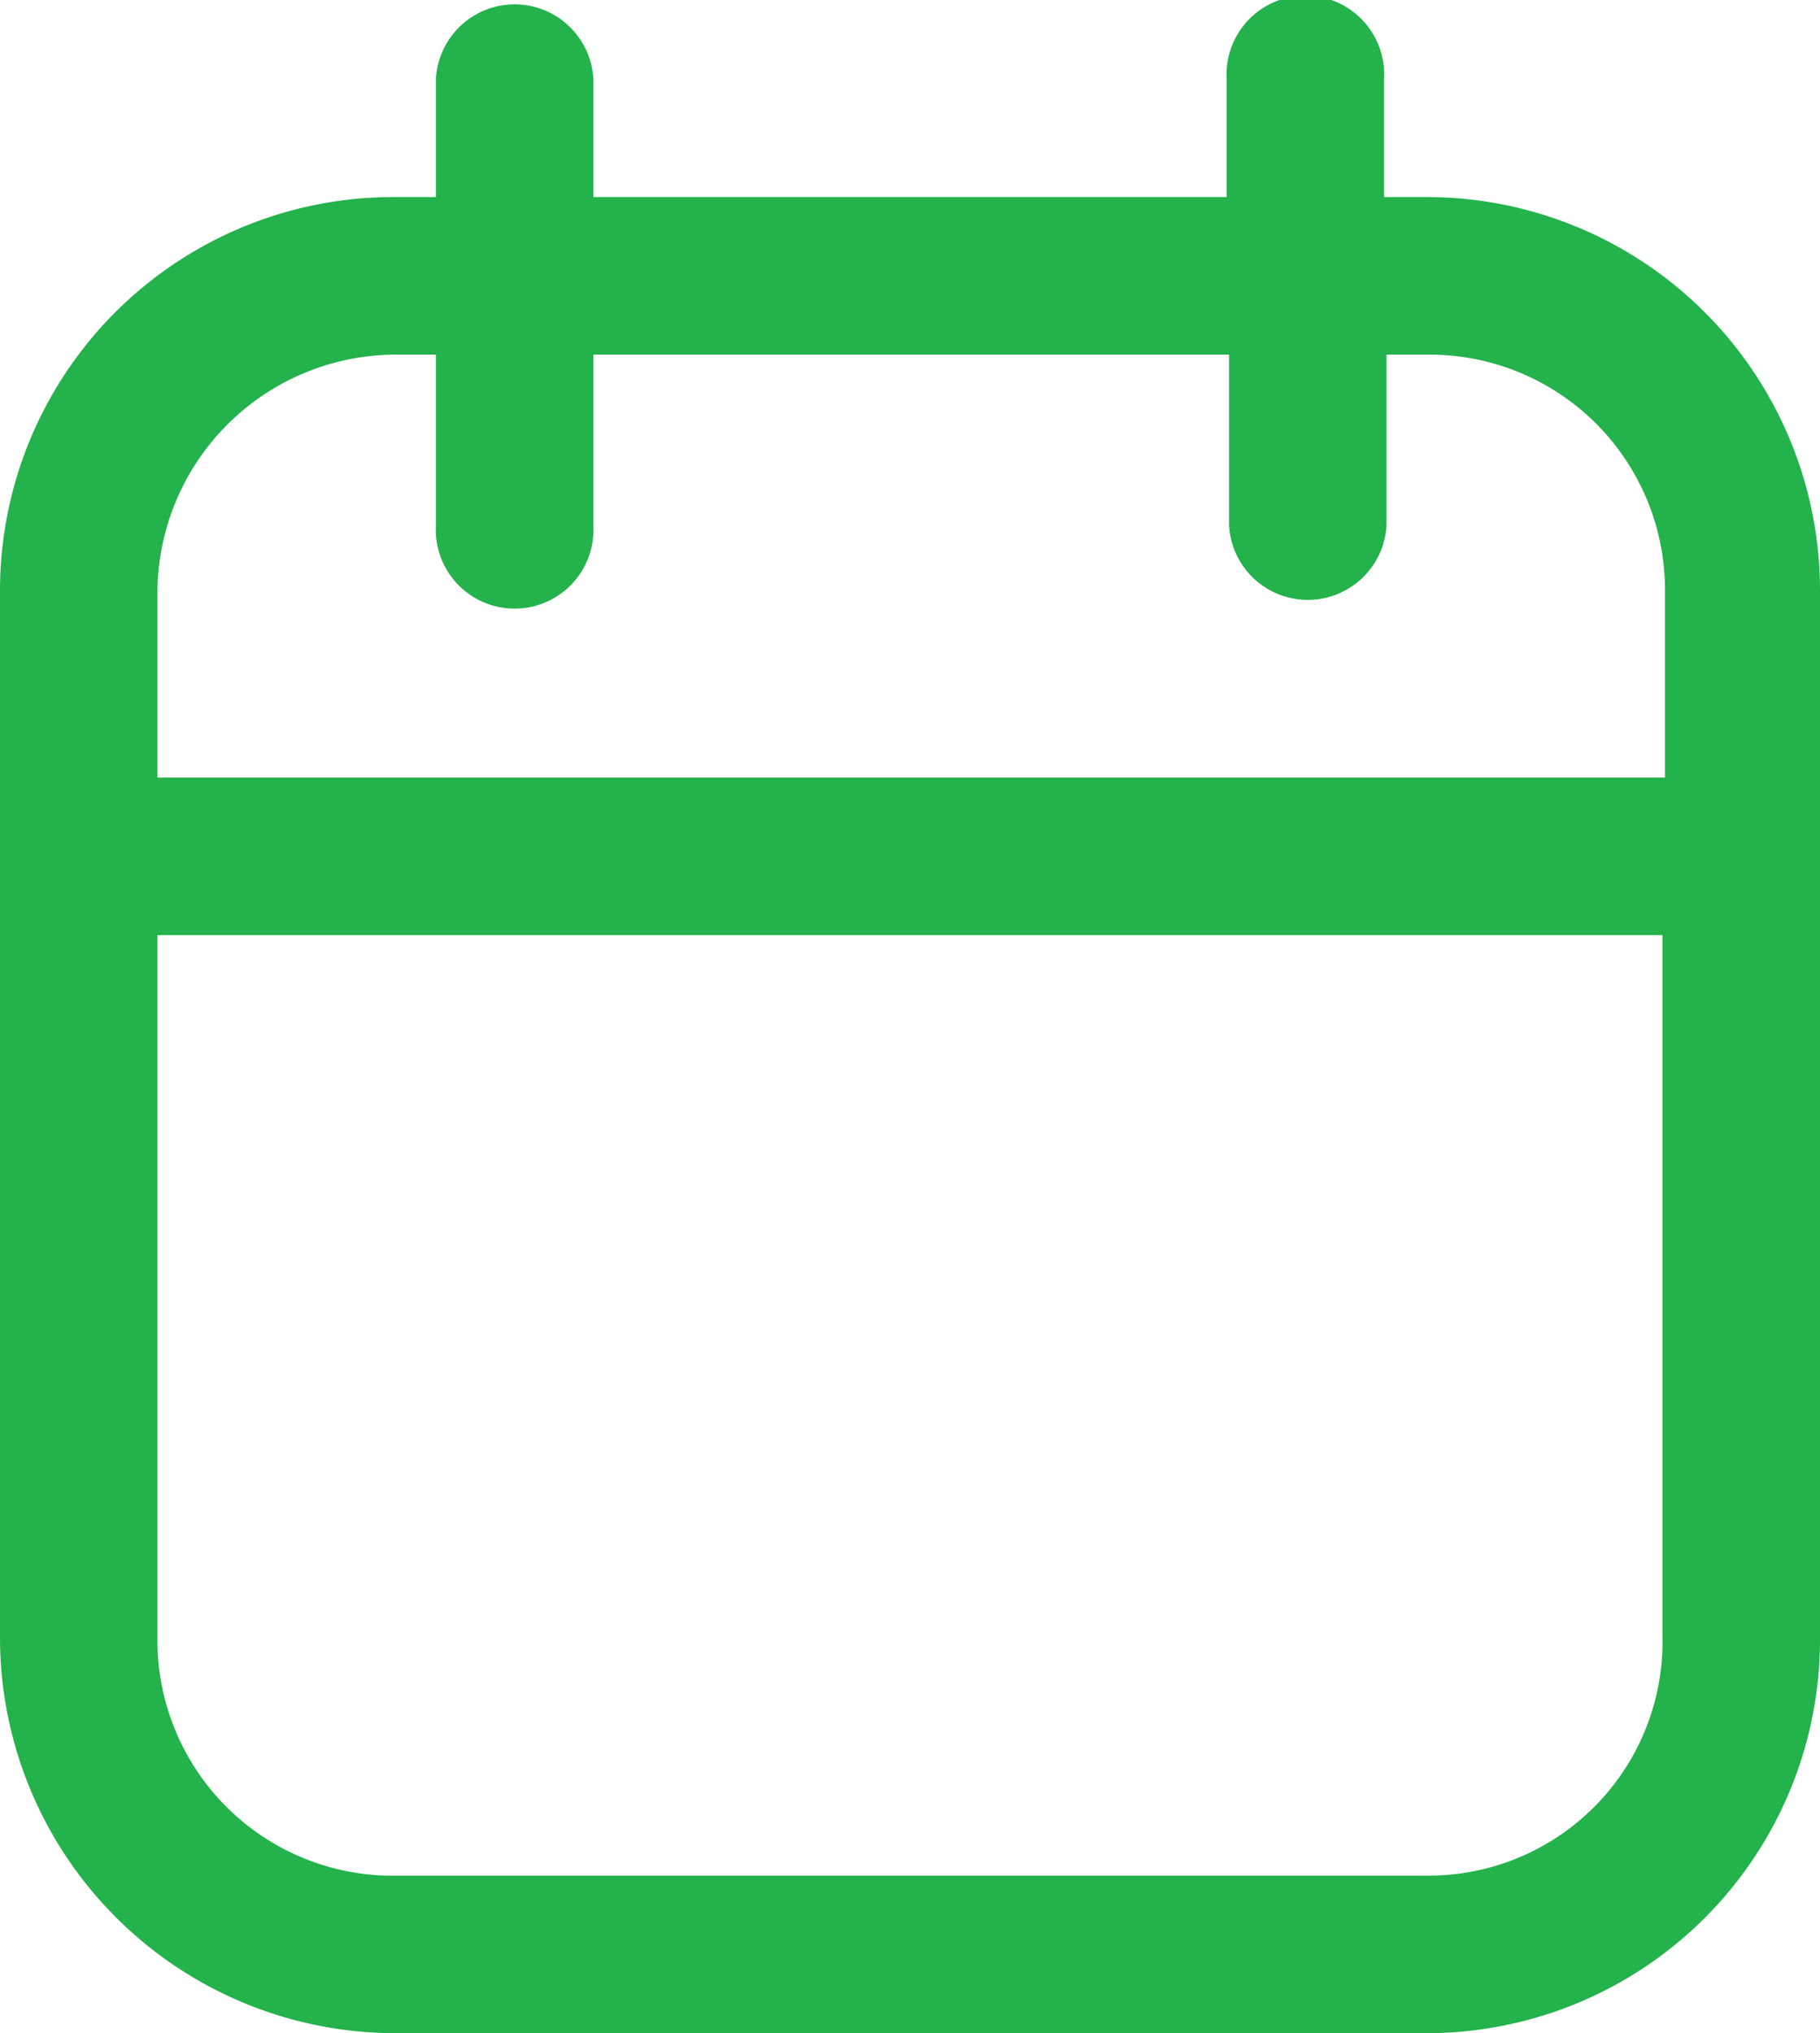 <svg id="svg-card-2" xmlns="http://www.w3.org/2000/svg" xmlns:xlink="http://www.w3.org/1999/xlink" width="15.03" height="16.787" viewBox="0 0 15.03 16.787">
  <defs>
    <clipPath id="clip-path">
      <rect id="Прямоугольник_723" data-name="Прямоугольник 723" width="15.03" height="16.787" transform="translate(0 0)" fill="#23b24b"/>
    </clipPath>
  </defs>
  <g id="Сгруппировать_651" data-name="Сгруппировать 651" transform="translate(0 0)" clip-path="url(#clip-path)">
    <path id="Контур_3122" data-name="Контур 3122" d="M3.253,16.787h8.524a3.249,3.249,0,0,0,3.253-3.253V4.88a3.249,3.249,0,0,0-3.253-3.253H11.43V.651a.651.651,0,1,0-1.3,0v.976H4.9V.651a.651.651,0,0,0-1.3,0v.976H3.253A3.249,3.249,0,0,0,0,4.88v8.632a3.267,3.267,0,0,0,3.253,3.275m8.545-1.3H3.253A1.944,1.944,0,0,1,1.3,13.534V7.721H13.729v5.791a1.931,1.931,0,0,1-1.93,1.974M3.253,2.928H3.6v1.41a.651.651,0,1,0,1.3,0V2.928H10.15v1.41a.651.651,0,0,0,1.3,0V2.928H11.8A1.944,1.944,0,0,1,13.75,4.88V6.42H1.3V4.88A1.972,1.972,0,0,1,3.253,2.928" transform="translate(0 0)" fill="#23b24b"/>
  </g>
</svg>
